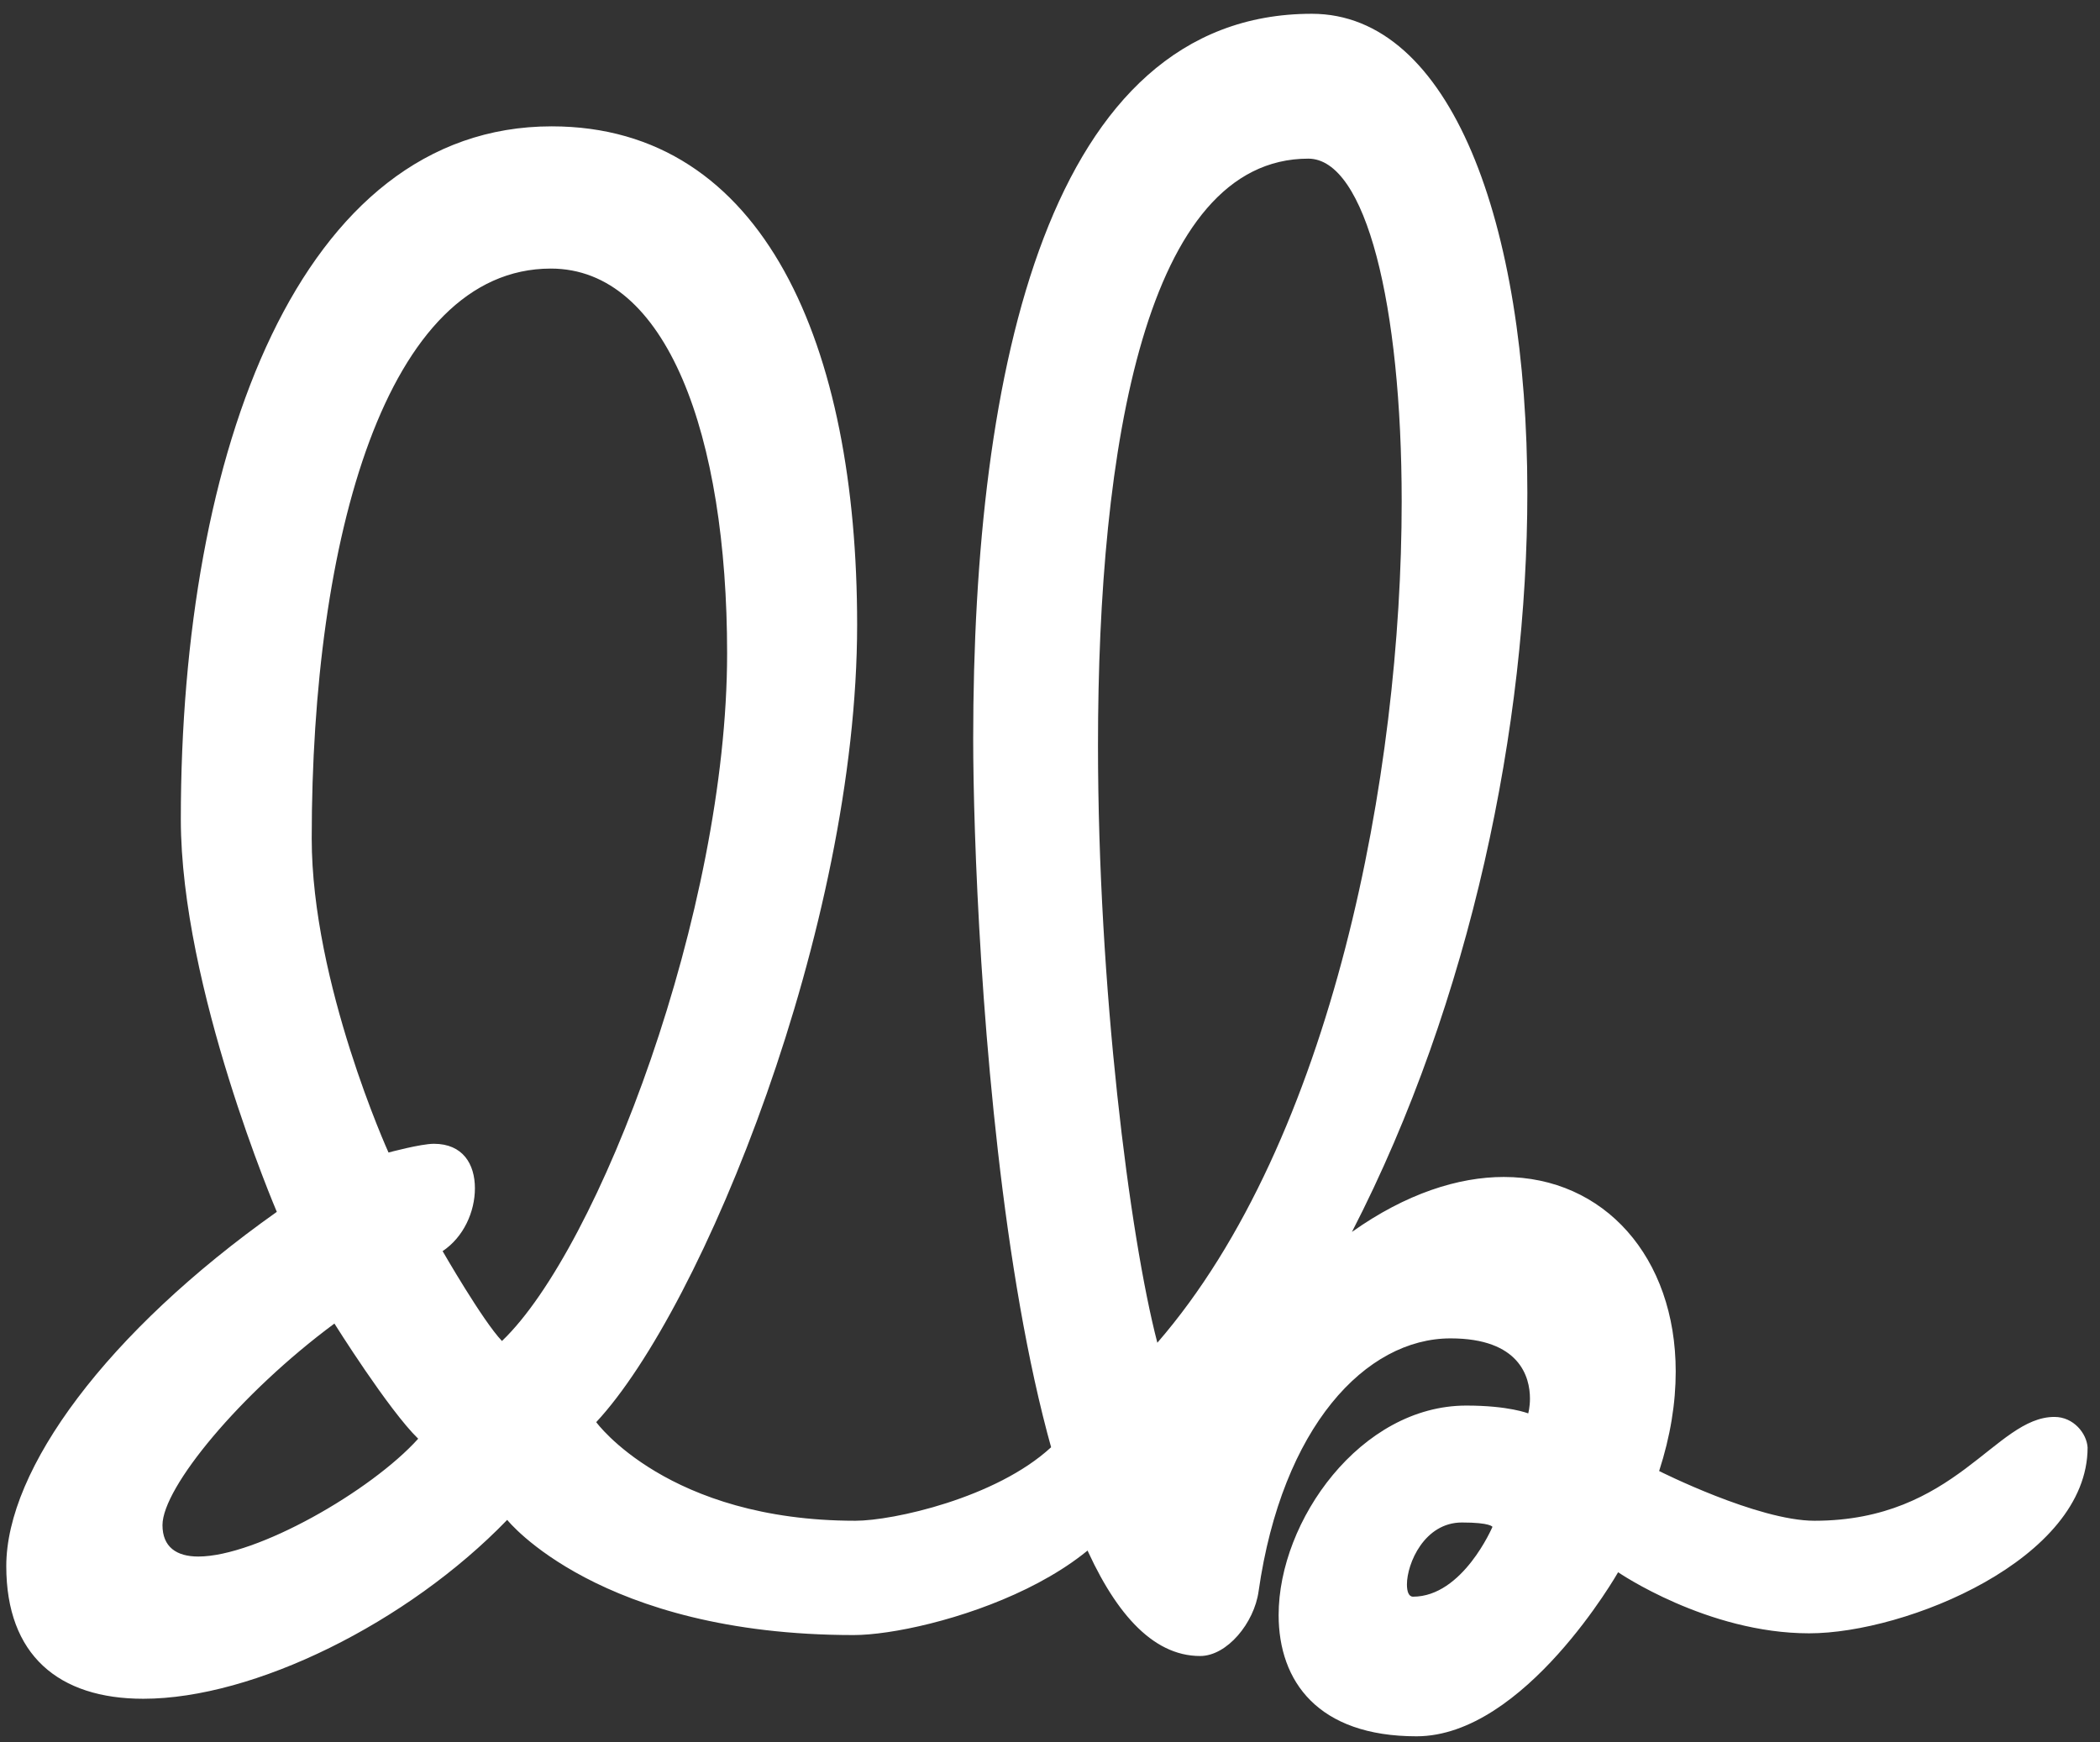 <svg width="94" height="78" viewBox="0 0 94 78" fill="none" xmlns="http://www.w3.org/2000/svg">
<rect x="0" y="0" width="94" height="78" fill="#333333" stroke="none"/>
<path d="M8.875 69.68C7.898 69.68 7.273 69.25 7.273 68.273C7.273 66.594 10.75 62.375 14.969 59.25C14.969 59.25 17.391 63.117 18.719 64.406C16.609 66.75 11.492 69.68 8.875 69.68ZM22.469 60.031C21.609 59.133 19.812 56.008 19.812 56.008C20.75 55.383 21.258 54.25 21.258 53.195C21.258 52.102 20.711 51.203 19.422 51.203C18.836 51.203 17.391 51.594 17.391 51.594C17.391 51.594 13.953 44.016 13.953 37.531C13.953 24.133 17.273 12.023 24.656 12.023C29.852 12.023 32.547 19.484 32.547 29.25C32.547 40.773 26.805 55.891 22.469 60.031ZM6.414 76.047C11.375 76.047 18.25 72.648 22.703 68.039C22.703 68.039 26.805 73.195 38.211 73.195C41.531 73.195 51.219 70.461 51.219 64.797C51.219 63.977 50.398 63.43 49.773 63.43C49.031 63.43 47.977 63.898 47.039 64.797C44.578 67.062 39.969 68.078 38.289 68.078C29.891 68.078 26.688 63.664 26.688 63.664C31.453 58.547 38.367 41.516 38.367 27.961C38.367 15.5 34.227 5.656 24.695 5.656C13.406 5.656 8.094 20.227 8.094 36.672C8.094 44.211 12.391 54.25 12.391 54.25C4.773 59.641 0.281 65.773 0.281 70.109C0.281 74.094 2.625 76.047 6.414 76.047ZM51.805 60.109C50.555 55.305 49.148 44.172 49.148 33.352C49.148 19.992 51.297 7.102 58.562 7.102C61.141 7.102 62.742 13.664 62.742 22.453C62.742 34.602 59.656 51.047 51.805 60.109ZM63.25 71.477C63.055 71.477 62.977 71.242 62.977 70.93C62.977 69.992 63.758 68.156 65.438 68.156C66.727 68.156 66.805 68.352 66.805 68.352C66.805 68.352 65.477 71.477 63.25 71.477ZM63.406 77.727C68.25 77.727 72.43 70.383 72.43 70.383C72.43 70.383 76.414 73.117 80.984 73.117C85.32 73.117 93.445 69.797 93.445 64.797C93.406 64.172 92.82 63.43 91.961 63.43C89.305 63.43 87.547 68.078 81.219 68.078C78.68 68.078 74.266 65.852 74.266 65.852C74.773 64.289 75.008 62.805 75.008 61.398C75.008 56.281 71.805 52.688 67.312 52.688C65.281 52.688 62.938 53.43 60.516 55.148C65.867 44.758 68.367 32.414 68.367 22.062C68.367 9.953 64.93 0.617 58.719 0.617C46.922 0.617 43.562 16.555 43.562 33.078C43.562 41.516 45.008 74.133 53.719 74.133C54.93 74.133 56.141 72.648 56.336 71.242C57.391 63.859 61.141 59.914 64.93 59.914C68.016 59.914 68.484 61.633 68.484 62.609C68.484 63 68.406 63.273 68.406 63.273C68.406 63.273 67.547 62.922 65.633 62.922C60.906 62.922 57.234 68.078 57.234 72.297C57.234 75.266 58.992 77.727 63.406 77.727Z" fill="white"/>
</svg>
